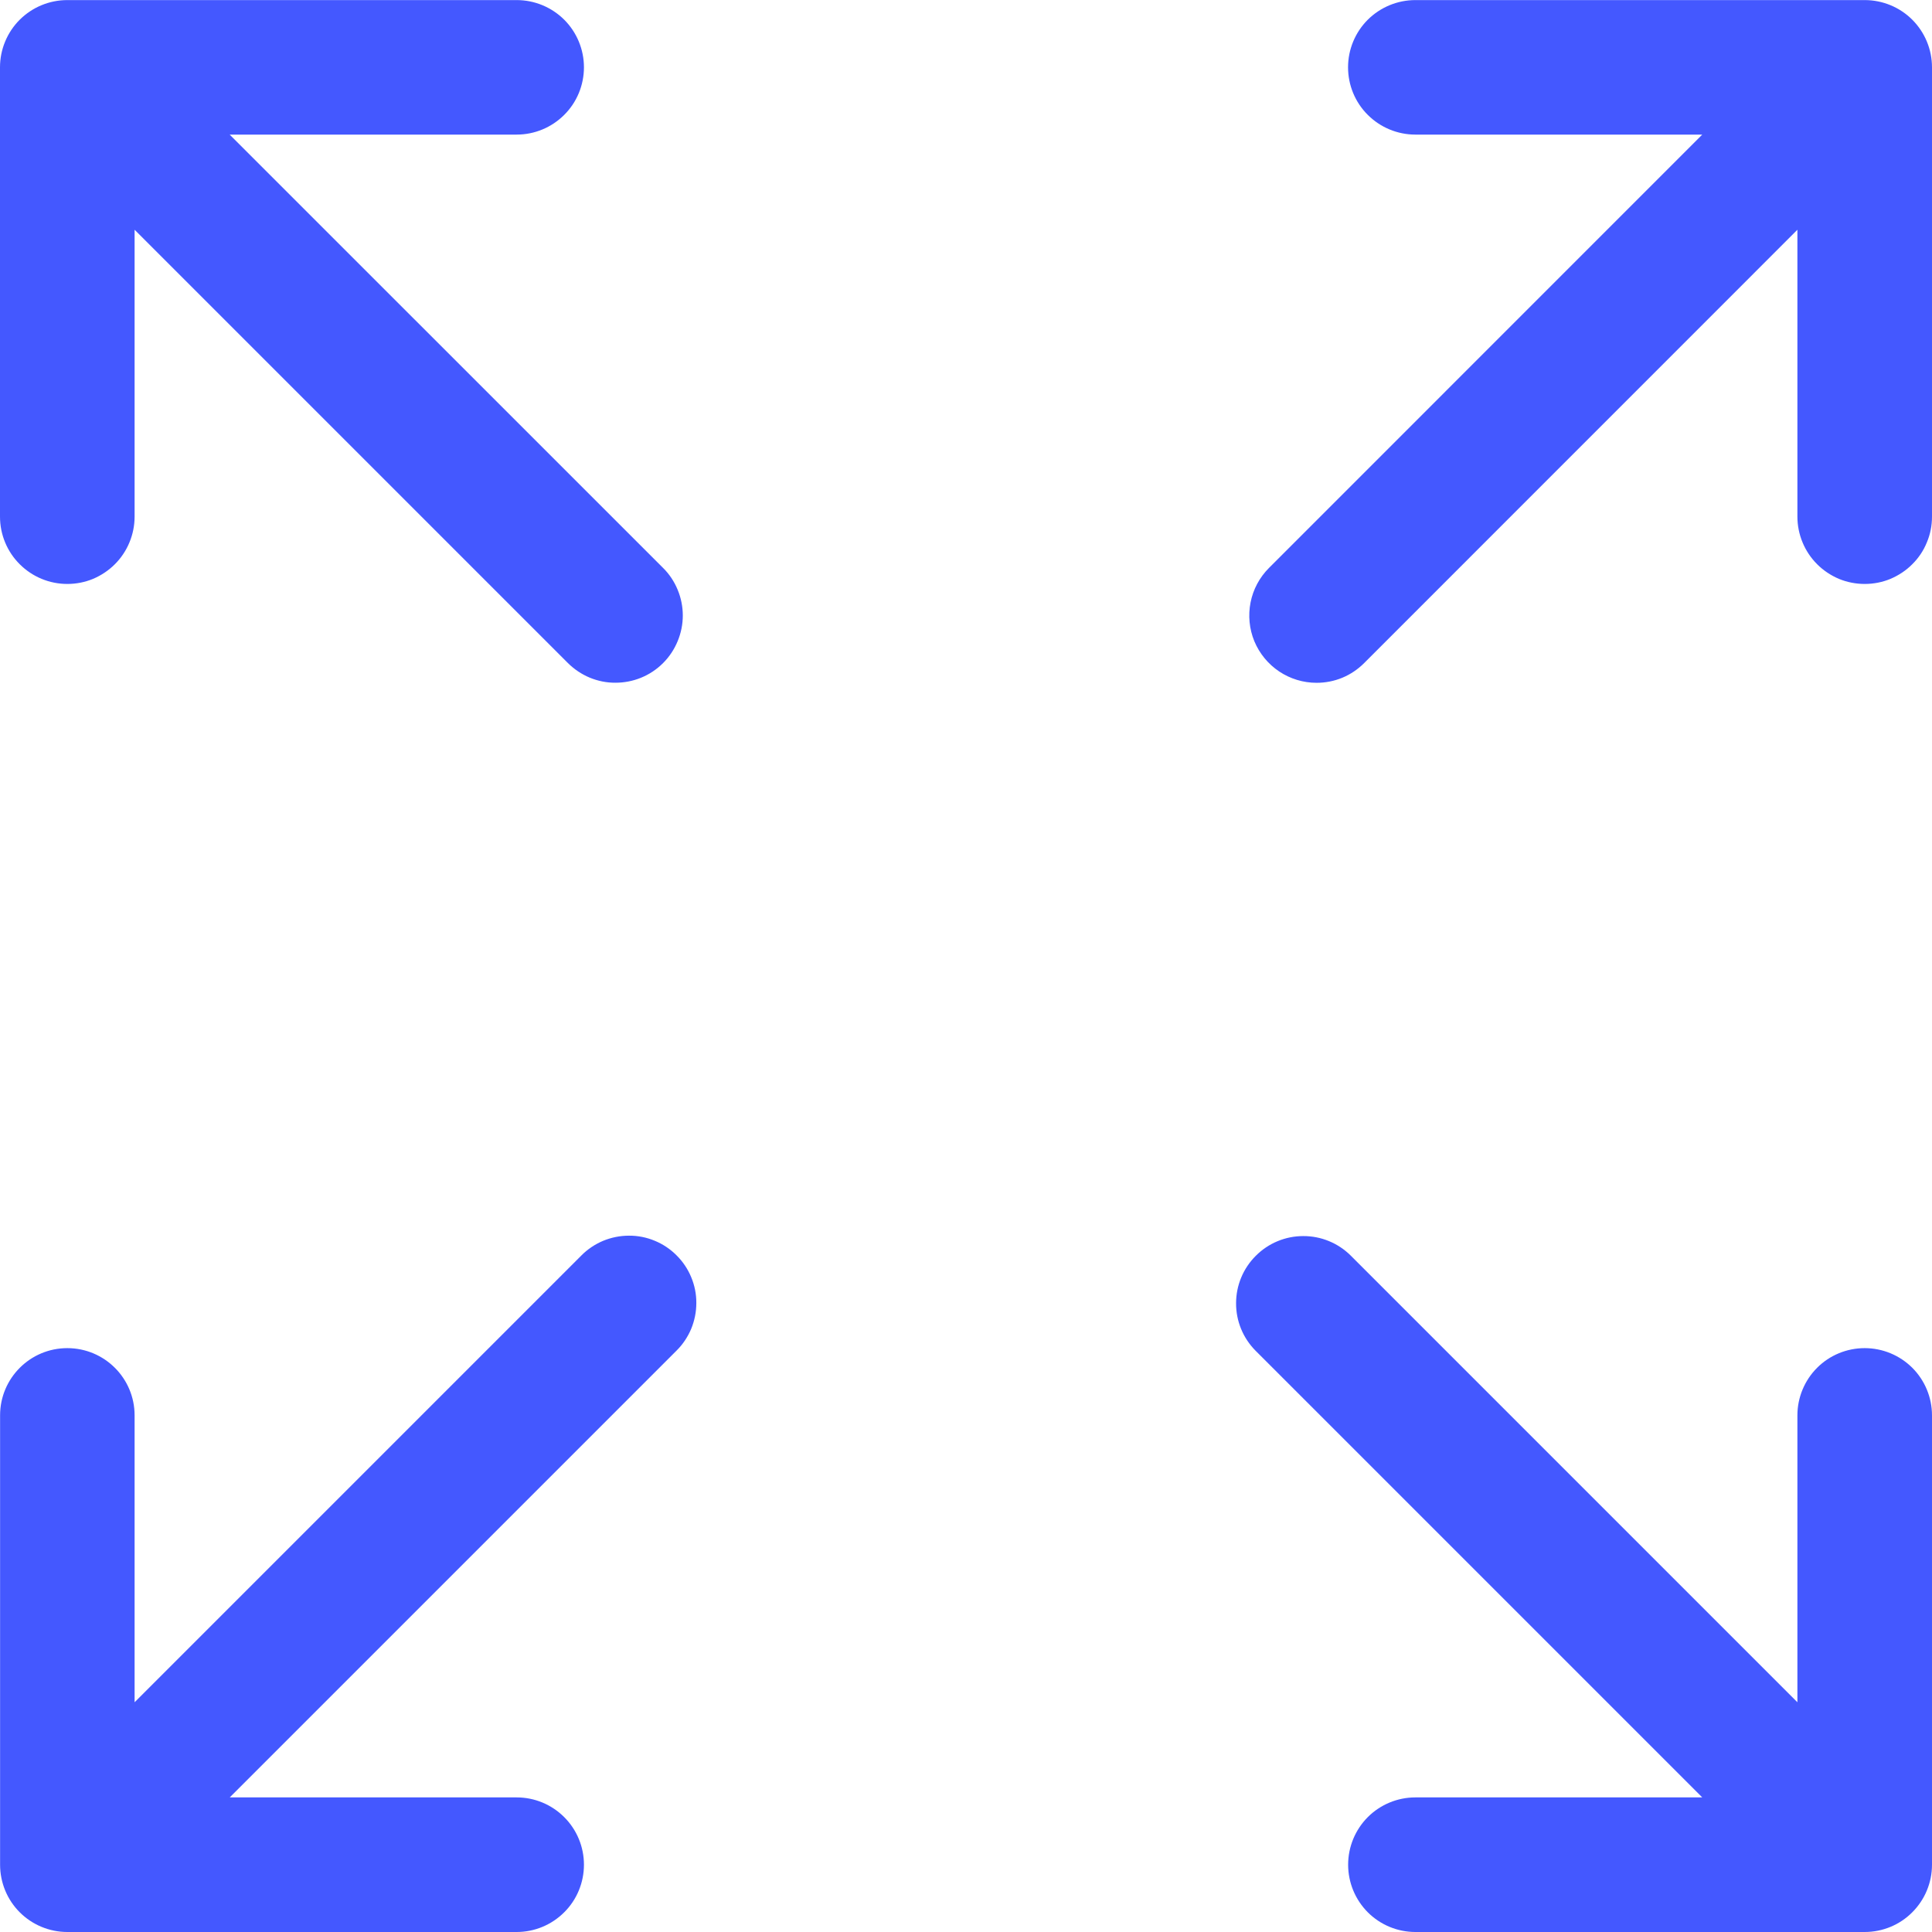 <svg width="24" height="24" viewBox="0 0 24 24" fill="none" xmlns="http://www.w3.org/2000/svg">
<g clip-path="url(#clip0_1387_22450)">
<path d="M0.836 7.254C0.946 7.254 1.054 7.233 1.156 7.191C1.257 7.148 1.349 7.087 1.427 7.009C1.504 6.932 1.566 6.84 1.608 6.738C1.65 6.637 1.672 6.528 1.672 6.418V2.854L7.055 8.237C7.133 8.314 7.225 8.376 7.326 8.418C7.428 8.46 7.536 8.482 7.646 8.481C7.86 8.481 8.074 8.4 8.237 8.237C8.315 8.159 8.376 8.067 8.418 7.965C8.46 7.864 8.482 7.755 8.482 7.646C8.482 7.536 8.46 7.427 8.418 7.326C8.376 7.224 8.315 7.132 8.237 7.055L2.853 1.672H6.418C6.64 1.672 6.852 1.584 7.009 1.427C7.166 1.271 7.254 1.058 7.254 0.836C7.254 0.615 7.166 0.402 7.009 0.245C6.852 0.089 6.64 0.001 6.418 0.001H0.836C0.614 0.001 0.402 0.089 0.245 0.245C0.088 0.402 0 0.615 0 0.836L0 6.418C2.95549e-05 6.64 0.088 6.853 0.245 7.009C0.402 7.166 0.614 7.254 0.836 7.254ZM23.164 16.747C22.942 16.747 22.73 16.834 22.573 16.991C22.416 17.148 22.328 17.361 22.328 17.582V21.146L16.779 15.597C16.622 15.441 16.41 15.354 16.189 15.355C15.968 15.355 15.756 15.443 15.6 15.6C15.443 15.756 15.355 15.968 15.355 16.189C15.354 16.41 15.441 16.622 15.597 16.779L21.146 22.328H17.582C17.361 22.328 17.148 22.416 16.991 22.573C16.835 22.73 16.747 22.942 16.747 23.164C16.747 23.386 16.835 23.598 16.991 23.755C17.148 23.912 17.361 24 17.582 24H23.164C23.386 24 23.599 23.912 23.755 23.755C23.912 23.598 24 23.386 24 23.164V17.582C24 17.361 23.912 17.148 23.755 16.991C23.598 16.835 23.386 16.747 23.164 16.747ZM7.221 15.597L1.672 21.146V17.582C1.672 17.121 1.298 16.747 0.836 16.747C0.375 16.747 0.001 17.121 0.001 17.582V23.164C0.001 23.386 0.089 23.599 0.245 23.755C0.402 23.912 0.615 24 0.836 24H6.418C6.64 24 6.852 23.912 7.009 23.755C7.166 23.599 7.254 23.386 7.254 23.164C7.254 22.942 7.166 22.73 7.009 22.573C6.852 22.416 6.64 22.328 6.418 22.328H2.854L8.403 16.779C8.481 16.702 8.543 16.61 8.586 16.508C8.628 16.406 8.65 16.297 8.65 16.187C8.651 16.077 8.629 15.968 8.587 15.867C8.545 15.765 8.483 15.672 8.405 15.595C8.328 15.517 8.235 15.455 8.133 15.413C8.032 15.371 7.923 15.349 7.813 15.35C7.703 15.35 7.594 15.372 7.492 15.414C7.39 15.457 7.298 15.519 7.221 15.597ZM23.164 0.001H17.582C17.361 0.001 17.148 0.089 16.991 0.245C16.834 0.402 16.746 0.615 16.746 0.836C16.746 1.058 16.834 1.271 16.991 1.427C17.148 1.584 17.361 1.672 17.582 1.672H21.146L15.764 7.055C15.647 7.172 15.567 7.321 15.535 7.483C15.503 7.645 15.519 7.813 15.582 7.966C15.646 8.119 15.753 8.249 15.89 8.341C16.028 8.433 16.189 8.482 16.355 8.482C16.465 8.482 16.573 8.461 16.675 8.419C16.776 8.377 16.868 8.315 16.946 8.237L22.328 2.854V6.418C22.328 6.528 22.35 6.637 22.392 6.738C22.434 6.84 22.496 6.932 22.573 7.009C22.651 7.087 22.743 7.148 22.844 7.191C22.946 7.233 23.055 7.254 23.164 7.254C23.274 7.254 23.383 7.233 23.484 7.191C23.585 7.148 23.678 7.087 23.755 7.009C23.833 6.932 23.895 6.84 23.936 6.738C23.979 6.637 24 6.528 24 6.418V0.836C24 0.615 23.912 0.402 23.755 0.245C23.599 0.089 23.386 0.001 23.164 0.001Z" fill="#4458FF"/>
</g>
<defs>
<clipPath id="clip0_1387_22450">
<rect width="24" height="24" fill="white"/>
</clipPath>
</defs>
</svg>
